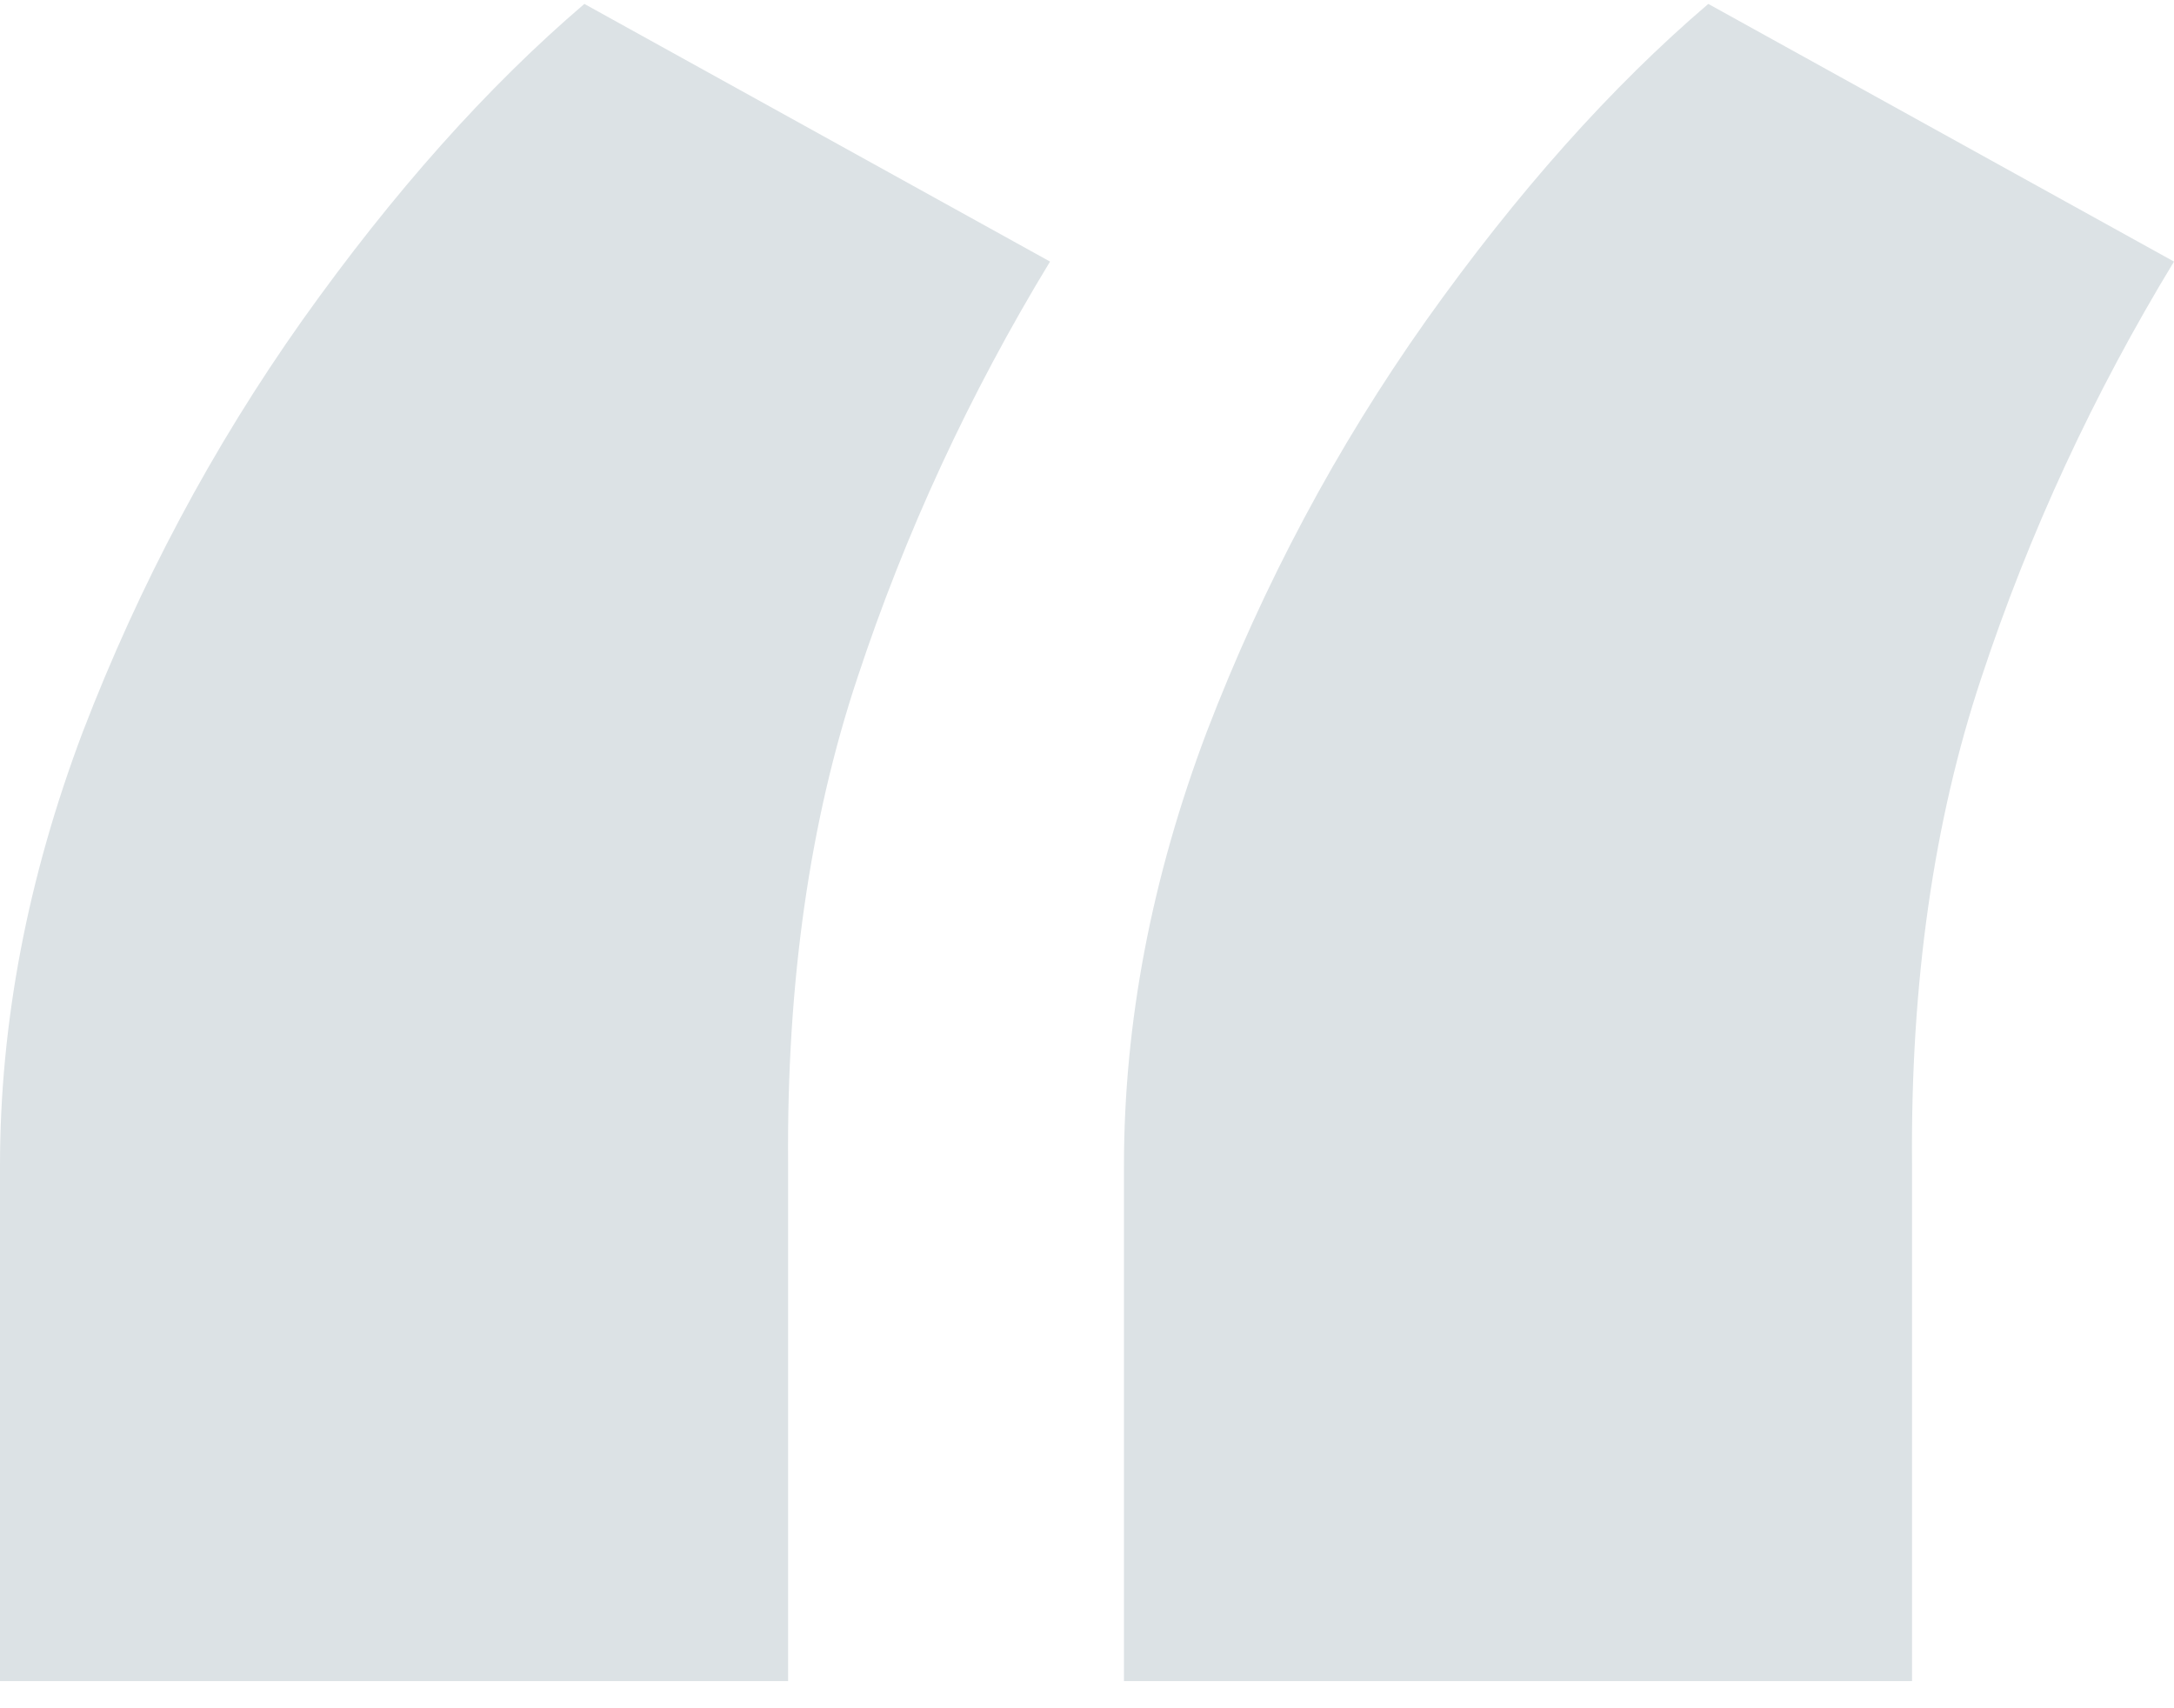 <?xml version="1.0" encoding="UTF-8"?> <svg xmlns="http://www.w3.org/2000/svg" width="70" height="55" viewBox="0 0 70 55" fill="none"> <path d="M0 54.126V37.533C0 32.924 0.889 28.266 2.667 23.56C4.494 18.805 6.849 14.39 9.732 10.315C12.664 6.191 15.692 2.794 18.816 0.126L33.81 8.422C31.215 12.692 29.149 17.156 27.611 21.813C26.073 26.422 25.328 31.638 25.376 37.46V54.126H0ZM36.19 54.126V37.533C36.19 32.924 37.079 28.266 38.857 23.56C40.683 18.805 43.038 14.39 45.922 10.315C48.853 6.191 51.881 2.794 55.005 0.126L70 8.422C67.405 12.692 65.338 17.156 63.8 21.813C62.262 26.422 61.517 31.638 61.565 37.46V54.126H36.19Z" fill="#DCE2E5"></path> </svg> 